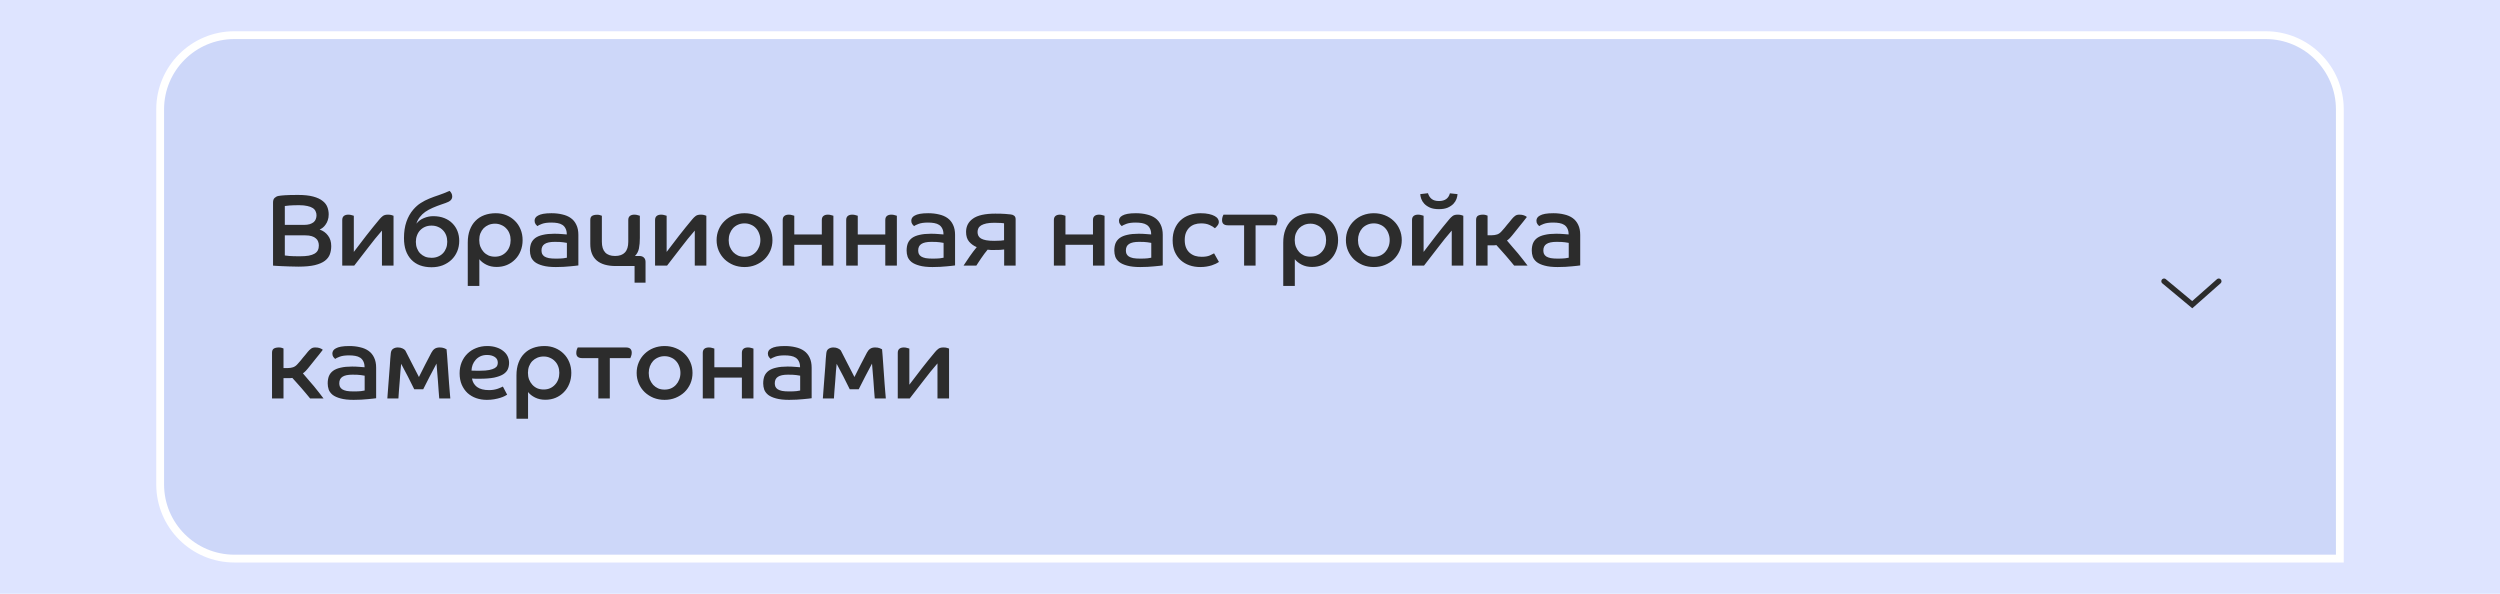 <?xml version="1.0" encoding="UTF-8"?> <svg xmlns="http://www.w3.org/2000/svg" width="320" height="76" viewBox="0 0 320 76" fill="none"> <rect width="320" height="1163" transform="translate(0 -294)" fill="#DEE4FF"></rect> <path d="M290 4.5C295.247 4.5 299.5 8.753 299.5 14L299.5 71.5L30 71.5C24.753 71.5 20.5 67.247 20.5 62L20.5 14C20.5 8.753 24.753 4.5 30 4.5L290 4.5Z" fill="#CDD7F9" stroke="white"></path> <path d="M284 36L280.606 39L277 36" stroke="#2C2C2C" stroke-width="0.7" stroke-linecap="round"></path> <path d="M34.949 25.927C34.949 25.65 35.018 25.45 35.157 25.329C35.296 25.199 35.456 25.117 35.638 25.082C35.811 25.047 36.089 25.017 36.47 24.991C36.86 24.965 37.419 24.952 38.147 24.952C38.936 24.952 39.586 25.021 40.097 25.16C40.608 25.299 41.007 25.485 41.293 25.719C41.588 25.944 41.791 26.209 41.904 26.512C42.017 26.807 42.073 27.119 42.073 27.448C42.073 27.725 42.034 27.972 41.956 28.189C41.887 28.397 41.796 28.579 41.683 28.735C41.579 28.891 41.458 29.025 41.319 29.138C41.18 29.242 41.046 29.324 40.916 29.385C41.358 29.532 41.713 29.788 41.982 30.152C42.259 30.507 42.398 30.958 42.398 31.504C42.398 31.868 42.342 32.21 42.229 32.531C42.116 32.852 41.904 33.133 41.592 33.376C41.289 33.61 40.86 33.796 40.305 33.935C39.759 34.065 39.053 34.13 38.186 34.13C37.77 34.13 37.376 34.121 37.003 34.104C36.63 34.095 36.301 34.082 36.015 34.065C35.729 34.056 35.491 34.043 35.3 34.026C35.118 34.009 35.001 34 34.949 34V25.927ZM38.875 28.787C39.178 28.787 39.434 28.757 39.642 28.696C39.85 28.627 40.019 28.54 40.149 28.436C40.279 28.323 40.37 28.193 40.422 28.046C40.483 27.89 40.513 27.725 40.513 27.552C40.513 27.37 40.474 27.201 40.396 27.045C40.327 26.88 40.205 26.742 40.032 26.629C39.859 26.516 39.629 26.43 39.343 26.369C39.057 26.3 38.706 26.265 38.29 26.265C37.787 26.265 37.376 26.278 37.055 26.304C36.734 26.33 36.535 26.352 36.457 26.369V28.787H38.875ZM36.457 32.7C36.535 32.717 36.726 32.739 37.029 32.765C37.341 32.791 37.783 32.804 38.355 32.804C38.814 32.804 39.2 32.778 39.512 32.726C39.824 32.665 40.075 32.579 40.266 32.466C40.465 32.345 40.604 32.202 40.682 32.037C40.769 31.864 40.812 31.66 40.812 31.426C40.812 31.244 40.782 31.075 40.721 30.919C40.669 30.763 40.574 30.629 40.435 30.516C40.305 30.395 40.127 30.299 39.902 30.23C39.685 30.161 39.412 30.126 39.083 30.126H36.457V32.7ZM43.807 34V28.163C43.807 27.929 43.877 27.756 44.015 27.643C44.154 27.53 44.345 27.474 44.587 27.474C44.743 27.474 44.886 27.496 45.016 27.539C45.155 27.574 45.246 27.6 45.289 27.617V32.245C45.809 31.56 46.342 30.863 46.888 30.152C47.443 29.441 48.011 28.739 48.591 28.046C48.713 27.899 48.847 27.769 48.994 27.656C49.15 27.535 49.367 27.474 49.644 27.474C49.835 27.474 49.987 27.491 50.099 27.526C50.221 27.561 50.312 27.591 50.372 27.617V34H48.89V29.515C48.292 30.2 47.699 30.932 47.109 31.712C46.529 32.483 45.939 33.246 45.341 34H43.807ZM53.295 28.631C53.547 28.31 53.867 28.072 54.258 27.916C54.648 27.751 55.042 27.669 55.441 27.669C55.978 27.669 56.455 27.751 56.87 27.916C57.286 28.081 57.633 28.306 57.91 28.592C58.197 28.878 58.413 29.212 58.56 29.593C58.708 29.974 58.782 30.386 58.782 30.828C58.782 31.313 58.695 31.764 58.522 32.18C58.348 32.596 58.101 32.956 57.781 33.259C57.468 33.554 57.096 33.788 56.663 33.961C56.229 34.126 55.752 34.208 55.233 34.208C54.687 34.208 54.193 34.126 53.751 33.961C53.317 33.796 52.949 33.554 52.645 33.233C52.342 32.912 52.108 32.522 51.944 32.063C51.788 31.604 51.709 31.075 51.709 30.477C51.709 29.68 51.813 28.982 52.022 28.384C52.23 27.786 52.52 27.27 52.892 26.837C53.205 26.473 53.529 26.187 53.867 25.979C54.206 25.762 54.565 25.576 54.947 25.42C55.328 25.264 55.731 25.117 56.156 24.978C56.589 24.831 57.053 24.649 57.547 24.432C57.633 24.51 57.711 24.61 57.781 24.731C57.85 24.852 57.885 24.991 57.885 25.147C57.885 25.346 57.811 25.515 57.663 25.654C57.516 25.784 57.3 25.897 57.014 25.992L56.559 26.148C56.125 26.295 55.731 26.447 55.376 26.603C55.02 26.759 54.704 26.932 54.426 27.123C54.158 27.314 53.928 27.535 53.737 27.786C53.547 28.029 53.4 28.31 53.295 28.631ZM53.23 30.958C53.23 31.253 53.278 31.526 53.373 31.777C53.469 32.028 53.603 32.245 53.776 32.427C53.959 32.609 54.171 32.752 54.413 32.856C54.656 32.951 54.929 32.999 55.233 32.999C55.544 32.999 55.822 32.947 56.065 32.843C56.316 32.739 56.528 32.596 56.702 32.414C56.875 32.232 57.009 32.015 57.105 31.764C57.2 31.513 57.248 31.24 57.248 30.945C57.248 30.642 57.2 30.364 57.105 30.113C57.009 29.862 56.87 29.645 56.688 29.463C56.515 29.281 56.303 29.138 56.051 29.034C55.809 28.93 55.536 28.878 55.233 28.878C54.929 28.878 54.656 28.93 54.413 29.034C54.171 29.138 53.959 29.285 53.776 29.476C53.603 29.658 53.469 29.879 53.373 30.139C53.278 30.39 53.23 30.663 53.23 30.958ZM59.874 31.036C59.874 30.429 59.961 29.896 60.134 29.437C60.308 28.969 60.55 28.579 60.862 28.267C61.174 27.946 61.551 27.704 61.993 27.539C62.435 27.374 62.925 27.292 63.462 27.292C63.956 27.292 64.411 27.379 64.827 27.552C65.243 27.725 65.603 27.964 65.906 28.267C66.218 28.57 66.461 28.934 66.634 29.359C66.808 29.784 66.894 30.243 66.894 30.737C66.894 31.24 66.808 31.703 66.634 32.128C66.47 32.544 66.236 32.904 65.932 33.207C65.638 33.51 65.287 33.749 64.879 33.922C64.481 34.087 64.043 34.169 63.566 34.169C63.072 34.169 62.635 34.074 62.253 33.883C61.872 33.692 61.573 33.458 61.356 33.181V36.6H59.874V31.036ZM63.358 32.856C63.653 32.856 63.922 32.804 64.164 32.7C64.416 32.587 64.628 32.436 64.801 32.245C64.983 32.054 65.122 31.829 65.217 31.569C65.313 31.309 65.36 31.027 65.36 30.724C65.36 30.429 65.313 30.156 65.217 29.905C65.122 29.645 64.983 29.424 64.801 29.242C64.628 29.051 64.416 28.904 64.164 28.8C63.922 28.687 63.653 28.631 63.358 28.631C63.064 28.631 62.791 28.683 62.539 28.787C62.297 28.891 62.084 29.034 61.902 29.216C61.729 29.398 61.59 29.619 61.486 29.879C61.391 30.13 61.343 30.412 61.343 30.724C61.343 31.027 61.391 31.309 61.486 31.569C61.59 31.829 61.729 32.054 61.902 32.245C62.076 32.436 62.284 32.587 62.526 32.7C62.778 32.804 63.055 32.856 63.358 32.856ZM74.031 33.974C73.945 33.991 73.806 34.009 73.615 34.026C73.433 34.052 73.217 34.074 72.965 34.091C72.714 34.117 72.432 34.139 72.12 34.156C71.808 34.173 71.483 34.182 71.145 34.182C70.469 34.182 69.915 34.121 69.481 34C69.057 33.887 68.719 33.736 68.467 33.545C68.225 33.346 68.056 33.12 67.96 32.869C67.874 32.609 67.83 32.345 67.83 32.076C67.83 31.721 67.882 31.409 67.986 31.14C68.099 30.871 68.277 30.646 68.519 30.464C68.771 30.282 69.096 30.148 69.494 30.061C69.893 29.966 70.378 29.918 70.95 29.918C71.28 29.918 71.592 29.931 71.886 29.957C72.181 29.974 72.402 29.992 72.549 30.009C72.549 29.706 72.497 29.454 72.393 29.255C72.298 29.056 72.164 28.9 71.99 28.787C71.817 28.674 71.609 28.596 71.366 28.553C71.124 28.51 70.855 28.488 70.56 28.488C70.066 28.488 69.668 28.544 69.364 28.657C69.07 28.77 68.875 28.865 68.779 28.943C68.727 28.9 68.654 28.817 68.558 28.696C68.472 28.575 68.428 28.427 68.428 28.254C68.428 28.133 68.459 28.016 68.519 27.903C68.589 27.782 68.706 27.678 68.87 27.591C69.035 27.496 69.256 27.422 69.533 27.37C69.811 27.318 70.162 27.292 70.586 27.292C71.098 27.292 71.561 27.344 71.977 27.448C72.402 27.543 72.766 27.699 73.069 27.916C73.373 28.133 73.607 28.419 73.771 28.774C73.945 29.129 74.031 29.558 74.031 30.061V33.974ZM72.562 31.088C72.476 31.071 72.311 31.045 72.068 31.01C71.834 30.975 71.479 30.958 71.002 30.958C70.413 30.958 69.984 31.049 69.715 31.231C69.447 31.404 69.312 31.682 69.312 32.063C69.312 32.219 69.338 32.362 69.39 32.492C69.451 32.622 69.551 32.735 69.689 32.83C69.828 32.917 70.014 32.986 70.248 33.038C70.491 33.081 70.79 33.103 71.145 33.103C71.544 33.103 71.86 33.09 72.094 33.064C72.328 33.029 72.484 33.003 72.562 32.986V31.088ZM78.833 34.052C77.749 34.052 76.93 33.814 76.376 33.337C75.83 32.86 75.557 32.163 75.557 31.244V28.163C75.557 27.903 75.635 27.725 75.791 27.63C75.947 27.535 76.168 27.487 76.454 27.487C76.584 27.487 76.701 27.504 76.805 27.539C76.917 27.574 76.995 27.6 77.039 27.617V30.945C77.039 32.158 77.602 32.765 78.729 32.765C79.855 32.765 80.419 32.158 80.419 30.945V28.163C80.419 27.929 80.488 27.756 80.627 27.643C80.765 27.53 80.956 27.474 81.199 27.474C81.355 27.474 81.498 27.496 81.628 27.539C81.766 27.574 81.857 27.6 81.901 27.617V30.477C81.901 30.971 81.862 31.413 81.784 31.803C81.706 32.184 81.537 32.505 81.277 32.765H81.836C82.087 32.765 82.282 32.834 82.421 32.973C82.559 33.103 82.629 33.289 82.629 33.532V36.184H81.225V34.052H78.833ZM83.848 34V28.163C83.848 27.929 83.918 27.756 84.056 27.643C84.195 27.53 84.386 27.474 84.628 27.474C84.784 27.474 84.927 27.496 85.057 27.539C85.196 27.574 85.287 27.6 85.33 27.617V32.245C85.85 31.56 86.383 30.863 86.929 30.152C87.484 29.441 88.052 28.739 88.632 28.046C88.754 27.899 88.888 27.769 89.035 27.656C89.191 27.535 89.408 27.474 89.685 27.474C89.876 27.474 90.028 27.491 90.14 27.526C90.262 27.561 90.353 27.591 90.413 27.617V34H88.931V29.515C88.333 30.2 87.74 30.932 87.15 31.712C86.57 32.483 85.98 33.246 85.382 34H83.848ZM95.299 27.292C95.802 27.292 96.27 27.379 96.704 27.552C97.145 27.725 97.527 27.968 97.847 28.28C98.168 28.583 98.419 28.947 98.602 29.372C98.784 29.788 98.874 30.243 98.874 30.737C98.874 31.222 98.784 31.677 98.602 32.102C98.419 32.518 98.168 32.882 97.847 33.194C97.527 33.497 97.145 33.74 96.704 33.922C96.27 34.095 95.802 34.182 95.299 34.182C94.797 34.182 94.325 34.095 93.882 33.922C93.449 33.74 93.072 33.497 92.751 33.194C92.431 32.882 92.18 32.518 91.998 32.102C91.816 31.677 91.725 31.222 91.725 30.737C91.725 30.243 91.816 29.788 91.998 29.372C92.18 28.947 92.431 28.583 92.751 28.28C93.072 27.968 93.449 27.725 93.882 27.552C94.325 27.379 94.797 27.292 95.299 27.292ZM95.299 32.869C95.594 32.869 95.867 32.817 96.118 32.713C96.37 32.6 96.582 32.449 96.755 32.258C96.938 32.059 97.076 31.833 97.171 31.582C97.275 31.322 97.328 31.04 97.328 30.737C97.328 30.434 97.275 30.152 97.171 29.892C97.076 29.623 96.938 29.394 96.755 29.203C96.582 29.012 96.37 28.865 96.118 28.761C95.867 28.648 95.594 28.592 95.299 28.592C94.996 28.592 94.719 28.648 94.468 28.761C94.225 28.865 94.013 29.012 93.831 29.203C93.657 29.394 93.519 29.623 93.415 29.892C93.319 30.152 93.272 30.434 93.272 30.737C93.272 31.04 93.319 31.322 93.415 31.582C93.519 31.833 93.657 32.059 93.831 32.258C94.013 32.449 94.225 32.6 94.468 32.713C94.719 32.817 94.996 32.869 95.299 32.869ZM100.187 28.163C100.187 27.929 100.256 27.756 100.395 27.643C100.534 27.53 100.724 27.474 100.967 27.474C101.123 27.474 101.266 27.496 101.396 27.539C101.535 27.574 101.626 27.6 101.669 27.617V30.009H105.192V28.163C105.192 27.929 105.261 27.756 105.4 27.643C105.539 27.53 105.729 27.474 105.972 27.474C106.128 27.474 106.271 27.496 106.401 27.539C106.54 27.574 106.631 27.6 106.674 27.617V34H105.192V31.335H101.669V34H100.187V28.163ZM108.312 28.163C108.312 27.929 108.381 27.756 108.52 27.643C108.659 27.53 108.849 27.474 109.092 27.474C109.248 27.474 109.391 27.496 109.521 27.539C109.66 27.574 109.751 27.6 109.794 27.617V30.009H113.317V28.163C113.317 27.929 113.386 27.756 113.525 27.643C113.664 27.53 113.854 27.474 114.097 27.474C114.253 27.474 114.396 27.496 114.526 27.539C114.665 27.574 114.756 27.6 114.799 27.617V34H113.317V31.335H109.794V34H108.312V28.163ZM122.248 33.974C122.161 33.991 122.023 34.009 121.832 34.026C121.65 34.052 121.433 34.074 121.182 34.091C120.931 34.117 120.649 34.139 120.337 34.156C120.025 34.173 119.7 34.182 119.362 34.182C118.686 34.182 118.131 34.121 117.698 34C117.273 33.887 116.935 33.736 116.684 33.545C116.441 33.346 116.272 33.12 116.177 32.869C116.09 32.609 116.047 32.345 116.047 32.076C116.047 31.721 116.099 31.409 116.203 31.14C116.316 30.871 116.493 30.646 116.736 30.464C116.987 30.282 117.312 30.148 117.711 30.061C118.11 29.966 118.595 29.918 119.167 29.918C119.496 29.918 119.808 29.931 120.103 29.957C120.398 29.974 120.619 29.992 120.766 30.009C120.766 29.706 120.714 29.454 120.61 29.255C120.515 29.056 120.38 28.9 120.207 28.787C120.034 28.674 119.826 28.596 119.583 28.553C119.34 28.51 119.072 28.488 118.777 28.488C118.283 28.488 117.884 28.544 117.581 28.657C117.286 28.77 117.091 28.865 116.996 28.943C116.944 28.9 116.87 28.817 116.775 28.696C116.688 28.575 116.645 28.427 116.645 28.254C116.645 28.133 116.675 28.016 116.736 27.903C116.805 27.782 116.922 27.678 117.087 27.591C117.252 27.496 117.473 27.422 117.75 27.37C118.027 27.318 118.378 27.292 118.803 27.292C119.314 27.292 119.778 27.344 120.194 27.448C120.619 27.543 120.983 27.699 121.286 27.916C121.589 28.133 121.823 28.419 121.988 28.774C122.161 29.129 122.248 29.558 122.248 30.061V33.974ZM120.779 31.088C120.692 31.071 120.528 31.045 120.285 31.01C120.051 30.975 119.696 30.958 119.219 30.958C118.63 30.958 118.201 31.049 117.932 31.231C117.663 31.404 117.529 31.682 117.529 32.063C117.529 32.219 117.555 32.362 117.607 32.492C117.668 32.622 117.767 32.735 117.906 32.83C118.045 32.917 118.231 32.986 118.465 33.038C118.708 33.081 119.007 33.103 119.362 33.103C119.761 33.103 120.077 33.09 120.311 33.064C120.545 33.029 120.701 33.003 120.779 32.986V31.088ZM127.258 31.998C127.128 31.998 126.989 31.998 126.842 31.998C126.703 31.989 126.56 31.976 126.413 31.959C126.291 32.106 126.157 32.275 126.01 32.466C125.871 32.657 125.732 32.852 125.594 33.051C125.464 33.242 125.342 33.424 125.23 33.597C125.117 33.762 125.03 33.896 124.97 34H123.332C123.574 33.627 123.839 33.233 124.125 32.817C124.419 32.392 124.718 31.998 125.022 31.634C124.632 31.469 124.307 31.235 124.047 30.932C123.787 30.629 123.657 30.213 123.657 29.684C123.657 28.965 123.951 28.397 124.541 27.981C125.139 27.556 126.092 27.344 127.401 27.344C127.921 27.344 128.35 27.357 128.688 27.383C129.026 27.409 129.255 27.431 129.377 27.448C129.559 27.465 129.706 27.522 129.819 27.617C129.94 27.712 130.001 27.86 130.001 28.059V34H128.532V31.933C128.436 31.95 128.263 31.968 128.012 31.985C127.76 31.994 127.509 31.998 127.258 31.998ZM125.126 29.697C125.126 29.87 125.16 30.031 125.23 30.178C125.299 30.317 125.412 30.434 125.568 30.529C125.732 30.624 125.949 30.698 126.218 30.75C126.495 30.802 126.842 30.828 127.258 30.828C127.622 30.828 127.899 30.819 128.09 30.802C128.28 30.785 128.423 30.767 128.519 30.75V28.579C128.475 28.57 128.345 28.557 128.129 28.54C127.912 28.523 127.63 28.514 127.284 28.514C126.868 28.514 126.521 28.544 126.244 28.605C125.975 28.666 125.754 28.748 125.581 28.852C125.416 28.956 125.299 29.082 125.23 29.229C125.16 29.368 125.126 29.524 125.126 29.697ZM134.896 28.163C134.896 27.929 134.965 27.756 135.104 27.643C135.243 27.53 135.433 27.474 135.676 27.474C135.832 27.474 135.975 27.496 136.105 27.539C136.244 27.574 136.335 27.6 136.378 27.617V30.009H139.901V28.163C139.901 27.929 139.97 27.756 140.109 27.643C140.248 27.53 140.438 27.474 140.681 27.474C140.837 27.474 140.98 27.496 141.11 27.539C141.249 27.574 141.34 27.6 141.383 27.617V34H139.901V31.335H136.378V34H134.896V28.163ZM148.832 33.974C148.745 33.991 148.607 34.009 148.416 34.026C148.234 34.052 148.017 34.074 147.766 34.091C147.515 34.117 147.233 34.139 146.921 34.156C146.609 34.173 146.284 34.182 145.946 34.182C145.27 34.182 144.715 34.121 144.282 34C143.857 33.887 143.519 33.736 143.268 33.545C143.025 33.346 142.856 33.12 142.761 32.869C142.674 32.609 142.631 32.345 142.631 32.076C142.631 31.721 142.683 31.409 142.787 31.14C142.9 30.871 143.077 30.646 143.32 30.464C143.571 30.282 143.896 30.148 144.295 30.061C144.694 29.966 145.179 29.918 145.751 29.918C146.08 29.918 146.392 29.931 146.687 29.957C146.982 29.974 147.203 29.992 147.35 30.009C147.35 29.706 147.298 29.454 147.194 29.255C147.099 29.056 146.964 28.9 146.791 28.787C146.618 28.674 146.41 28.596 146.167 28.553C145.924 28.51 145.656 28.488 145.361 28.488C144.867 28.488 144.468 28.544 144.165 28.657C143.87 28.77 143.675 28.865 143.58 28.943C143.528 28.9 143.454 28.817 143.359 28.696C143.272 28.575 143.229 28.427 143.229 28.254C143.229 28.133 143.259 28.016 143.32 27.903C143.389 27.782 143.506 27.678 143.671 27.591C143.836 27.496 144.057 27.422 144.334 27.37C144.611 27.318 144.962 27.292 145.387 27.292C145.898 27.292 146.362 27.344 146.778 27.448C147.203 27.543 147.567 27.699 147.87 27.916C148.173 28.133 148.407 28.419 148.572 28.774C148.745 29.129 148.832 29.558 148.832 30.061V33.974ZM147.363 31.088C147.276 31.071 147.112 31.045 146.869 31.01C146.635 30.975 146.28 30.958 145.803 30.958C145.214 30.958 144.785 31.049 144.516 31.231C144.247 31.404 144.113 31.682 144.113 32.063C144.113 32.219 144.139 32.362 144.191 32.492C144.252 32.622 144.351 32.735 144.49 32.83C144.629 32.917 144.815 32.986 145.049 33.038C145.292 33.081 145.591 33.103 145.946 33.103C146.345 33.103 146.661 33.09 146.895 33.064C147.129 33.029 147.285 33.003 147.363 32.986V31.088ZM156.026 33.532C155.922 33.601 155.792 33.675 155.636 33.753C155.488 33.822 155.315 33.892 155.116 33.961C154.925 34.022 154.704 34.074 154.453 34.117C154.21 34.16 153.933 34.182 153.621 34.182C153.135 34.182 152.68 34.108 152.256 33.961C151.831 33.814 151.458 33.597 151.138 33.311C150.817 33.016 150.561 32.657 150.371 32.232C150.189 31.807 150.098 31.318 150.098 30.763C150.098 30.208 150.189 29.714 150.371 29.281C150.553 28.848 150.804 28.484 151.125 28.189C151.445 27.894 151.822 27.673 152.256 27.526C152.698 27.37 153.17 27.292 153.673 27.292C154.097 27.292 154.457 27.327 154.752 27.396C155.055 27.465 155.298 27.552 155.48 27.656C155.67 27.76 155.805 27.877 155.883 28.007C155.969 28.137 156.013 28.267 156.013 28.397C156.013 28.57 155.952 28.731 155.831 28.878C155.718 29.025 155.61 29.138 155.506 29.216C155.35 29.069 155.124 28.93 154.83 28.8C154.535 28.661 154.171 28.592 153.738 28.592C153.443 28.592 153.166 28.635 152.906 28.722C152.654 28.809 152.433 28.943 152.243 29.125C152.061 29.298 151.913 29.519 151.801 29.788C151.697 30.048 151.645 30.36 151.645 30.724C151.645 31.105 151.701 31.43 151.814 31.699C151.926 31.968 152.082 32.189 152.282 32.362C152.481 32.535 152.711 32.665 152.971 32.752C153.231 32.83 153.512 32.869 153.816 32.869C154.249 32.869 154.596 32.813 154.856 32.7C155.124 32.579 155.306 32.488 155.402 32.427L156.026 33.532ZM156.424 28.189C156.424 28.033 156.446 27.886 156.489 27.747C156.541 27.608 156.58 27.517 156.606 27.474H162.781C163.275 27.474 163.522 27.699 163.522 28.15C163.522 28.297 163.496 28.44 163.444 28.579C163.401 28.709 163.366 28.796 163.34 28.839H160.714V34H159.245V28.839H157.178C156.675 28.839 156.424 28.622 156.424 28.189ZM164.255 31.036C164.255 30.429 164.342 29.896 164.515 29.437C164.689 28.969 164.931 28.579 165.243 28.267C165.555 27.946 165.932 27.704 166.374 27.539C166.816 27.374 167.306 27.292 167.843 27.292C168.337 27.292 168.792 27.379 169.208 27.552C169.624 27.725 169.984 27.964 170.287 28.267C170.599 28.57 170.842 28.934 171.015 29.359C171.189 29.784 171.275 30.243 171.275 30.737C171.275 31.24 171.189 31.703 171.015 32.128C170.851 32.544 170.617 32.904 170.313 33.207C170.019 33.51 169.668 33.749 169.26 33.922C168.862 34.087 168.424 34.169 167.947 34.169C167.453 34.169 167.016 34.074 166.634 33.883C166.253 33.692 165.954 33.458 165.737 33.181V36.6H164.255V31.036ZM167.739 32.856C168.034 32.856 168.303 32.804 168.545 32.7C168.797 32.587 169.009 32.436 169.182 32.245C169.364 32.054 169.503 31.829 169.598 31.569C169.694 31.309 169.741 31.027 169.741 30.724C169.741 30.429 169.694 30.156 169.598 29.905C169.503 29.645 169.364 29.424 169.182 29.242C169.009 29.051 168.797 28.904 168.545 28.8C168.303 28.687 168.034 28.631 167.739 28.631C167.445 28.631 167.172 28.683 166.92 28.787C166.678 28.891 166.465 29.034 166.283 29.216C166.11 29.398 165.971 29.619 165.867 29.879C165.772 30.13 165.724 30.412 165.724 30.724C165.724 31.027 165.772 31.309 165.867 31.569C165.971 31.829 166.11 32.054 166.283 32.245C166.457 32.436 166.665 32.587 166.907 32.7C167.159 32.804 167.436 32.856 167.739 32.856ZM175.851 27.292C176.354 27.292 176.822 27.379 177.255 27.552C177.697 27.725 178.079 27.968 178.399 28.28C178.72 28.583 178.971 28.947 179.153 29.372C179.335 29.788 179.426 30.243 179.426 30.737C179.426 31.222 179.335 31.677 179.153 32.102C178.971 32.518 178.72 32.882 178.399 33.194C178.079 33.497 177.697 33.74 177.255 33.922C176.822 34.095 176.354 34.182 175.851 34.182C175.349 34.182 174.876 34.095 174.434 33.922C174.001 33.74 173.624 33.497 173.303 33.194C172.983 32.882 172.731 32.518 172.549 32.102C172.367 31.677 172.276 31.222 172.276 30.737C172.276 30.243 172.367 29.788 172.549 29.372C172.731 28.947 172.983 28.583 173.303 28.28C173.624 27.968 174.001 27.725 174.434 27.552C174.876 27.379 175.349 27.292 175.851 27.292ZM175.851 32.869C176.146 32.869 176.419 32.817 176.67 32.713C176.922 32.6 177.134 32.449 177.307 32.258C177.489 32.059 177.628 31.833 177.723 31.582C177.827 31.322 177.879 31.04 177.879 30.737C177.879 30.434 177.827 30.152 177.723 29.892C177.628 29.623 177.489 29.394 177.307 29.203C177.134 29.012 176.922 28.865 176.67 28.761C176.419 28.648 176.146 28.592 175.851 28.592C175.548 28.592 175.271 28.648 175.019 28.761C174.777 28.865 174.564 29.012 174.382 29.203C174.209 29.394 174.07 29.623 173.966 29.892C173.871 30.152 173.823 30.434 173.823 30.737C173.823 31.04 173.871 31.322 173.966 31.582C174.07 31.833 174.209 32.059 174.382 32.258C174.564 32.449 174.777 32.6 175.019 32.713C175.271 32.817 175.548 32.869 175.851 32.869ZM180.739 34V28.163C180.739 27.929 180.808 27.756 180.947 27.643C181.086 27.53 181.276 27.474 181.519 27.474C181.675 27.474 181.818 27.496 181.948 27.539C182.087 27.574 182.178 27.6 182.221 27.617V32.245C182.741 31.56 183.274 30.863 183.82 30.152C184.375 29.441 184.942 28.739 185.523 28.046C185.644 27.899 185.779 27.769 185.926 27.656C186.082 27.535 186.299 27.474 186.576 27.474C186.767 27.474 186.918 27.491 187.031 27.526C187.152 27.561 187.243 27.591 187.304 27.617V34H185.822V29.515C185.224 30.2 184.63 30.932 184.041 31.712C183.46 32.483 182.871 33.246 182.273 34H180.739ZM184.184 25.732C184.947 25.732 185.415 25.403 185.588 24.744L186.563 24.848C186.554 25.03 186.511 25.234 186.433 25.459C186.355 25.676 186.225 25.884 186.043 26.083C185.861 26.274 185.618 26.438 185.315 26.577C185.012 26.707 184.635 26.772 184.184 26.772C183.725 26.772 183.343 26.707 183.04 26.577C182.737 26.438 182.494 26.274 182.312 26.083C182.13 25.884 182 25.676 181.922 25.459C181.844 25.234 181.801 25.03 181.792 24.848L182.78 24.731C182.875 25.052 183.036 25.299 183.261 25.472C183.486 25.645 183.794 25.732 184.184 25.732ZM190.409 31.4V34H188.94V28.15C188.94 27.89 189.018 27.712 189.174 27.617C189.33 27.522 189.551 27.474 189.837 27.474C189.967 27.474 190.084 27.491 190.188 27.526C190.301 27.561 190.374 27.587 190.409 27.604V30.113H190.929C191.189 30.113 191.423 30.078 191.631 30.009C191.839 29.94 192.03 29.805 192.203 29.606C192.35 29.441 192.48 29.294 192.593 29.164C192.706 29.025 192.81 28.895 192.905 28.774C193.009 28.653 193.109 28.536 193.204 28.423C193.299 28.302 193.408 28.167 193.529 28.02C193.65 27.873 193.78 27.747 193.919 27.643C194.058 27.53 194.24 27.474 194.465 27.474C194.716 27.474 194.916 27.504 195.063 27.565C195.21 27.617 195.336 27.686 195.44 27.773C195.284 27.981 195.132 28.176 194.985 28.358C194.846 28.54 194.699 28.722 194.543 28.904C194.396 29.086 194.24 29.281 194.075 29.489C193.919 29.688 193.741 29.909 193.542 30.152C193.464 30.247 193.373 30.351 193.269 30.464C193.165 30.577 193.039 30.685 192.892 30.789C193.1 31.032 193.325 31.296 193.568 31.582C193.811 31.859 194.053 32.141 194.296 32.427C194.539 32.713 194.764 32.995 194.972 33.272C195.189 33.541 195.375 33.783 195.531 34H193.815C193.676 33.818 193.512 33.619 193.321 33.402C193.139 33.177 192.944 32.947 192.736 32.713C192.537 32.479 192.333 32.249 192.125 32.024C191.917 31.79 191.722 31.573 191.54 31.374C191.453 31.383 191.362 31.391 191.267 31.4C191.172 31.4 191.076 31.4 190.981 31.4H190.409ZM202.267 33.974C202.18 33.991 202.041 34.009 201.851 34.026C201.669 34.052 201.452 34.074 201.201 34.091C200.949 34.117 200.668 34.139 200.356 34.156C200.044 34.173 199.719 34.182 199.381 34.182C198.705 34.182 198.15 34.121 197.717 34C197.292 33.887 196.954 33.736 196.703 33.545C196.46 33.346 196.291 33.12 196.196 32.869C196.109 32.609 196.066 32.345 196.066 32.076C196.066 31.721 196.118 31.409 196.222 31.14C196.334 30.871 196.512 30.646 196.755 30.464C197.006 30.282 197.331 30.148 197.73 30.061C198.128 29.966 198.614 29.918 199.186 29.918C199.515 29.918 199.827 29.931 200.122 29.957C200.416 29.974 200.637 29.992 200.785 30.009C200.785 29.706 200.733 29.454 200.629 29.255C200.533 29.056 200.399 28.9 200.226 28.787C200.052 28.674 199.844 28.596 199.602 28.553C199.359 28.51 199.09 28.488 198.796 28.488C198.302 28.488 197.903 28.544 197.6 28.657C197.305 28.77 197.11 28.865 197.015 28.943C196.963 28.9 196.889 28.817 196.794 28.696C196.707 28.575 196.664 28.427 196.664 28.254C196.664 28.133 196.694 28.016 196.755 27.903C196.824 27.782 196.941 27.678 197.106 27.591C197.27 27.496 197.491 27.422 197.769 27.37C198.046 27.318 198.397 27.292 198.822 27.292C199.333 27.292 199.797 27.344 200.213 27.448C200.637 27.543 201.001 27.699 201.305 27.916C201.608 28.133 201.842 28.419 202.007 28.774C202.18 29.129 202.267 29.558 202.267 30.061V33.974ZM200.798 31.088C200.711 31.071 200.546 31.045 200.304 31.01C200.07 30.975 199.714 30.958 199.238 30.958C198.648 30.958 198.219 31.049 197.951 31.231C197.682 31.404 197.548 31.682 197.548 32.063C197.548 32.219 197.574 32.362 197.626 32.492C197.686 32.622 197.786 32.735 197.925 32.83C198.063 32.917 198.25 32.986 198.484 33.038C198.726 33.081 199.025 33.103 199.381 33.103C199.779 33.103 200.096 33.09 200.33 33.064C200.564 33.029 200.72 33.003 200.798 32.986V31.088ZM36.288 48.4V51H34.819V45.15C34.819 44.89 34.897 44.712 35.053 44.617C35.209 44.522 35.43 44.474 35.716 44.474C35.846 44.474 35.963 44.491 36.067 44.526C36.18 44.561 36.253 44.587 36.288 44.604V47.113H36.808C37.068 47.113 37.302 47.078 37.51 47.009C37.718 46.94 37.909 46.805 38.082 46.606C38.229 46.441 38.359 46.294 38.472 46.164C38.585 46.025 38.689 45.895 38.784 45.774C38.888 45.653 38.988 45.536 39.083 45.423C39.178 45.302 39.287 45.167 39.408 45.02C39.529 44.873 39.659 44.747 39.798 44.643C39.937 44.53 40.119 44.474 40.344 44.474C40.595 44.474 40.795 44.504 40.942 44.565C41.089 44.617 41.215 44.686 41.319 44.773C41.163 44.981 41.011 45.176 40.864 45.358C40.725 45.54 40.578 45.722 40.422 45.904C40.275 46.086 40.119 46.281 39.954 46.489C39.798 46.688 39.62 46.909 39.421 47.152C39.343 47.247 39.252 47.351 39.148 47.464C39.044 47.577 38.918 47.685 38.771 47.789C38.979 48.032 39.204 48.296 39.447 48.582C39.69 48.859 39.932 49.141 40.175 49.427C40.418 49.713 40.643 49.995 40.851 50.272C41.068 50.541 41.254 50.783 41.41 51H39.694C39.555 50.818 39.391 50.619 39.2 50.402C39.018 50.177 38.823 49.947 38.615 49.713C38.416 49.479 38.212 49.249 38.004 49.024C37.796 48.79 37.601 48.573 37.419 48.374C37.332 48.383 37.241 48.391 37.146 48.4C37.051 48.4 36.955 48.4 36.86 48.4H36.288ZM48.146 50.974C48.059 50.991 47.92 51.009 47.73 51.026C47.548 51.052 47.331 51.074 47.08 51.091C46.828 51.117 46.547 51.139 46.235 51.156C45.923 51.173 45.598 51.182 45.26 51.182C44.584 51.182 44.029 51.121 43.596 51C43.171 50.887 42.833 50.736 42.582 50.545C42.339 50.346 42.17 50.12 42.075 49.869C41.988 49.609 41.945 49.345 41.945 49.076C41.945 48.721 41.997 48.409 42.101 48.14C42.213 47.871 42.391 47.646 42.634 47.464C42.885 47.282 43.21 47.148 43.609 47.061C44.007 46.966 44.493 46.918 45.065 46.918C45.394 46.918 45.706 46.931 46.001 46.957C46.295 46.974 46.516 46.992 46.664 47.009C46.664 46.706 46.612 46.454 46.508 46.255C46.412 46.056 46.278 45.9 46.105 45.787C45.931 45.674 45.723 45.596 45.481 45.553C45.238 45.51 44.969 45.488 44.675 45.488C44.181 45.488 43.782 45.544 43.479 45.657C43.184 45.77 42.989 45.865 42.894 45.943C42.842 45.9 42.768 45.817 42.673 45.696C42.586 45.575 42.543 45.427 42.543 45.254C42.543 45.133 42.573 45.016 42.634 44.903C42.703 44.782 42.82 44.678 42.985 44.591C43.149 44.496 43.37 44.422 43.648 44.37C43.925 44.318 44.276 44.292 44.701 44.292C45.212 44.292 45.676 44.344 46.092 44.448C46.516 44.543 46.88 44.699 47.184 44.916C47.487 45.133 47.721 45.419 47.886 45.774C48.059 46.129 48.146 46.558 48.146 47.061V50.974ZM46.677 48.088C46.59 48.071 46.425 48.045 46.183 48.01C45.949 47.975 45.593 47.958 45.117 47.958C44.527 47.958 44.098 48.049 43.83 48.231C43.561 48.404 43.427 48.682 43.427 49.063C43.427 49.219 43.453 49.362 43.505 49.492C43.565 49.622 43.665 49.735 43.804 49.83C43.942 49.917 44.129 49.986 44.363 50.038C44.605 50.081 44.904 50.103 45.26 50.103C45.658 50.103 45.975 50.09 46.209 50.064C46.443 50.029 46.599 50.003 46.677 49.986V48.088ZM53.623 48.257C53.9 47.711 54.169 47.178 54.429 46.658C54.689 46.138 54.953 45.631 55.222 45.137C55.335 44.92 55.473 44.756 55.638 44.643C55.803 44.53 56.015 44.474 56.275 44.474C56.5 44.474 56.691 44.504 56.847 44.565C57.003 44.626 57.107 44.673 57.159 44.708C57.176 44.881 57.198 45.133 57.224 45.462C57.25 45.783 57.276 46.147 57.302 46.554C57.337 46.961 57.367 47.39 57.393 47.841C57.428 48.283 57.458 48.712 57.484 49.128C57.519 49.535 57.549 49.908 57.575 50.246C57.601 50.575 57.623 50.827 57.64 51H56.223C56.206 50.766 56.18 50.441 56.145 50.025C56.119 49.609 56.089 49.18 56.054 48.738C56.019 48.296 55.985 47.876 55.95 47.477C55.924 47.07 55.898 46.758 55.872 46.541C55.577 47.096 55.283 47.655 54.988 48.218C54.693 48.773 54.42 49.31 54.169 49.83H53.025C52.765 49.293 52.492 48.747 52.206 48.192C51.92 47.629 51.634 47.087 51.348 46.567C51.322 46.784 51.292 47.096 51.257 47.503C51.231 47.902 51.201 48.322 51.166 48.764C51.131 49.206 51.097 49.631 51.062 50.038C51.036 50.445 51.014 50.766 50.997 51H49.58C49.589 50.827 49.606 50.588 49.632 50.285C49.658 49.973 49.684 49.631 49.71 49.258C49.736 48.877 49.766 48.482 49.801 48.075C49.836 47.659 49.866 47.269 49.892 46.905C49.918 46.532 49.94 46.199 49.957 45.904C49.983 45.601 50.005 45.371 50.022 45.215C50.048 44.946 50.148 44.756 50.321 44.643C50.494 44.53 50.694 44.474 50.919 44.474C51.153 44.474 51.348 44.513 51.504 44.591C51.669 44.66 51.794 44.751 51.881 44.864C52.176 45.436 52.462 45.995 52.739 46.541C53.016 47.087 53.311 47.659 53.623 48.257ZM64.915 50.519C64.845 50.562 64.737 50.623 64.59 50.701C64.442 50.779 64.256 50.853 64.031 50.922C63.814 50.991 63.558 51.052 63.264 51.104C62.978 51.156 62.661 51.182 62.315 51.182C61.829 51.182 61.374 51.108 60.95 50.961C60.534 50.814 60.165 50.597 59.845 50.311C59.533 50.016 59.286 49.661 59.104 49.245C58.922 48.82 58.831 48.335 58.831 47.789C58.831 47.269 58.917 46.797 59.091 46.372C59.273 45.939 59.52 45.57 59.832 45.267C60.152 44.955 60.525 44.717 60.95 44.552C61.383 44.379 61.855 44.292 62.367 44.292C62.817 44.292 63.216 44.353 63.563 44.474C63.909 44.587 64.2 44.743 64.434 44.942C64.676 45.133 64.858 45.358 64.98 45.618C65.101 45.878 65.162 46.155 65.162 46.45C65.162 46.753 65.105 47.031 64.993 47.282C64.88 47.525 64.681 47.737 64.395 47.919C64.109 48.092 63.723 48.231 63.238 48.335C62.752 48.43 62.137 48.478 61.392 48.478C61.218 48.478 61.054 48.478 60.898 48.478C60.75 48.469 60.59 48.461 60.417 48.452C60.486 48.894 60.698 49.254 61.054 49.531C61.418 49.8 61.933 49.934 62.601 49.934C62.826 49.934 63.034 49.917 63.225 49.882C63.415 49.847 63.584 49.804 63.732 49.752C63.888 49.7 64.018 49.648 64.122 49.596C64.234 49.544 64.317 49.505 64.369 49.479L64.915 50.519ZM60.352 47.438C60.551 47.447 60.742 47.451 60.924 47.451C61.106 47.451 61.288 47.451 61.47 47.451C61.946 47.451 62.332 47.421 62.627 47.36C62.921 47.299 63.151 47.221 63.316 47.126C63.48 47.031 63.589 46.922 63.641 46.801C63.693 46.68 63.719 46.554 63.719 46.424C63.719 46.095 63.584 45.848 63.316 45.683C63.056 45.518 62.731 45.436 62.341 45.436C62.02 45.436 61.738 45.492 61.496 45.605C61.253 45.718 61.049 45.869 60.885 46.06C60.72 46.242 60.59 46.454 60.495 46.697C60.408 46.94 60.36 47.187 60.352 47.438ZM66.108 48.036C66.108 47.429 66.194 46.896 66.368 46.437C66.541 45.969 66.784 45.579 67.096 45.267C67.408 44.946 67.785 44.704 68.227 44.539C68.669 44.374 69.158 44.292 69.696 44.292C70.19 44.292 70.645 44.379 71.061 44.552C71.477 44.725 71.836 44.964 72.14 45.267C72.452 45.57 72.694 45.934 72.868 46.359C73.041 46.784 73.128 47.243 73.128 47.737C73.128 48.24 73.041 48.703 72.868 49.128C72.703 49.544 72.469 49.904 72.166 50.207C71.871 50.51 71.52 50.749 71.113 50.922C70.714 51.087 70.276 51.169 69.8 51.169C69.306 51.169 68.868 51.074 68.487 50.883C68.105 50.692 67.806 50.458 67.59 50.181V53.6H66.108V48.036ZM69.592 49.856C69.886 49.856 70.155 49.804 70.398 49.7C70.649 49.587 70.861 49.436 71.035 49.245C71.217 49.054 71.355 48.829 71.451 48.569C71.546 48.309 71.594 48.027 71.594 47.724C71.594 47.429 71.546 47.156 71.451 46.905C71.355 46.645 71.217 46.424 71.035 46.242C70.861 46.051 70.649 45.904 70.398 45.8C70.155 45.687 69.886 45.631 69.592 45.631C69.297 45.631 69.024 45.683 68.773 45.787C68.53 45.891 68.318 46.034 68.136 46.216C67.962 46.398 67.824 46.619 67.72 46.879C67.624 47.13 67.577 47.412 67.577 47.724C67.577 48.027 67.624 48.309 67.72 48.569C67.824 48.829 67.962 49.054 68.136 49.245C68.309 49.436 68.517 49.587 68.76 49.7C69.011 49.804 69.288 49.856 69.592 49.856ZM73.765 45.189C73.765 45.033 73.786 44.886 73.83 44.747C73.882 44.608 73.921 44.517 73.947 44.474H80.122C80.616 44.474 80.863 44.699 80.863 45.15C80.863 45.297 80.837 45.44 80.785 45.579C80.741 45.709 80.707 45.796 80.681 45.839H78.055V51H76.586V45.839H74.519C74.016 45.839 73.765 45.622 73.765 45.189ZM85.067 44.292C85.57 44.292 86.038 44.379 86.471 44.552C86.913 44.725 87.294 44.968 87.615 45.28C87.936 45.583 88.187 45.947 88.369 46.372C88.551 46.788 88.642 47.243 88.642 47.737C88.642 48.222 88.551 48.677 88.369 49.102C88.187 49.518 87.936 49.882 87.615 50.194C87.294 50.497 86.913 50.74 86.471 50.922C86.038 51.095 85.57 51.182 85.067 51.182C84.564 51.182 84.092 51.095 83.65 50.922C83.217 50.74 82.84 50.497 82.519 50.194C82.198 49.882 81.947 49.518 81.765 49.102C81.583 48.677 81.492 48.222 81.492 47.737C81.492 47.243 81.583 46.788 81.765 46.372C81.947 45.947 82.198 45.583 82.519 45.28C82.84 44.968 83.217 44.725 83.65 44.552C84.092 44.379 84.564 44.292 85.067 44.292ZM85.067 49.869C85.362 49.869 85.635 49.817 85.886 49.713C86.137 49.6 86.35 49.449 86.523 49.258C86.705 49.059 86.844 48.833 86.939 48.582C87.043 48.322 87.095 48.04 87.095 47.737C87.095 47.434 87.043 47.152 86.939 46.892C86.844 46.623 86.705 46.394 86.523 46.203C86.35 46.012 86.137 45.865 85.886 45.761C85.635 45.648 85.362 45.592 85.067 45.592C84.764 45.592 84.486 45.648 84.235 45.761C83.992 45.865 83.78 46.012 83.598 46.203C83.425 46.394 83.286 46.623 83.182 46.892C83.087 47.152 83.039 47.434 83.039 47.737C83.039 48.04 83.087 48.322 83.182 48.582C83.286 48.833 83.425 49.059 83.598 49.258C83.78 49.449 83.992 49.6 84.235 49.713C84.486 49.817 84.764 49.869 85.067 49.869ZM89.955 45.163C89.955 44.929 90.024 44.756 90.163 44.643C90.301 44.53 90.492 44.474 90.735 44.474C90.891 44.474 91.034 44.496 91.164 44.539C91.302 44.574 91.393 44.6 91.437 44.617V47.009H94.96V45.163C94.96 44.929 95.029 44.756 95.168 44.643C95.306 44.53 95.497 44.474 95.74 44.474C95.896 44.474 96.039 44.496 96.169 44.539C96.307 44.574 96.398 44.6 96.442 44.617V51H94.96V48.335H91.437V51H89.955V45.163ZM103.891 50.974C103.804 50.991 103.665 51.009 103.475 51.026C103.293 51.052 103.076 51.074 102.825 51.091C102.573 51.117 102.292 51.139 101.98 51.156C101.668 51.173 101.343 51.182 101.005 51.182C100.329 51.182 99.774 51.121 99.341 51C98.916 50.887 98.578 50.736 98.327 50.545C98.084 50.346 97.915 50.12 97.82 49.869C97.733 49.609 97.69 49.345 97.69 49.076C97.69 48.721 97.742 48.409 97.846 48.14C97.958 47.871 98.136 47.646 98.379 47.464C98.63 47.282 98.955 47.148 99.354 47.061C99.752 46.966 100.238 46.918 100.81 46.918C101.139 46.918 101.451 46.931 101.746 46.957C102.04 46.974 102.261 46.992 102.409 47.009C102.409 46.706 102.357 46.454 102.253 46.255C102.157 46.056 102.023 45.9 101.85 45.787C101.676 45.674 101.468 45.596 101.226 45.553C100.983 45.51 100.714 45.488 100.42 45.488C99.926 45.488 99.527 45.544 99.224 45.657C98.929 45.77 98.734 45.865 98.639 45.943C98.587 45.9 98.513 45.817 98.418 45.696C98.331 45.575 98.288 45.427 98.288 45.254C98.288 45.133 98.318 45.016 98.379 44.903C98.448 44.782 98.565 44.678 98.73 44.591C98.894 44.496 99.115 44.422 99.393 44.37C99.67 44.318 100.021 44.292 100.446 44.292C100.957 44.292 101.421 44.344 101.837 44.448C102.261 44.543 102.625 44.699 102.929 44.916C103.232 45.133 103.466 45.419 103.631 45.774C103.804 46.129 103.891 46.558 103.891 47.061V50.974ZM102.422 48.088C102.335 48.071 102.17 48.045 101.928 48.01C101.694 47.975 101.338 47.958 100.862 47.958C100.272 47.958 99.843 48.049 99.575 48.231C99.306 48.404 99.172 48.682 99.172 49.063C99.172 49.219 99.198 49.362 99.25 49.492C99.31 49.622 99.41 49.735 99.549 49.83C99.687 49.917 99.874 49.986 100.108 50.038C100.35 50.081 100.649 50.103 101.005 50.103C101.403 50.103 101.72 50.09 101.954 50.064C102.188 50.029 102.344 50.003 102.422 49.986V48.088ZM109.368 48.257C109.645 47.711 109.914 47.178 110.174 46.658C110.434 46.138 110.698 45.631 110.967 45.137C111.08 44.92 111.218 44.756 111.383 44.643C111.548 44.53 111.76 44.474 112.02 44.474C112.245 44.474 112.436 44.504 112.592 44.565C112.748 44.626 112.852 44.673 112.904 44.708C112.921 44.881 112.943 45.133 112.969 45.462C112.995 45.783 113.021 46.147 113.047 46.554C113.082 46.961 113.112 47.39 113.138 47.841C113.173 48.283 113.203 48.712 113.229 49.128C113.264 49.535 113.294 49.908 113.32 50.246C113.346 50.575 113.368 50.827 113.385 51H111.968C111.951 50.766 111.925 50.441 111.89 50.025C111.864 49.609 111.834 49.18 111.799 48.738C111.764 48.296 111.73 47.876 111.695 47.477C111.669 47.07 111.643 46.758 111.617 46.541C111.322 47.096 111.028 47.655 110.733 48.218C110.438 48.773 110.165 49.31 109.914 49.83H108.77C108.51 49.293 108.237 48.747 107.951 48.192C107.665 47.629 107.379 47.087 107.093 46.567C107.067 46.784 107.037 47.096 107.002 47.503C106.976 47.902 106.946 48.322 106.911 48.764C106.876 49.206 106.842 49.631 106.807 50.038C106.781 50.445 106.759 50.766 106.742 51H105.325C105.334 50.827 105.351 50.588 105.377 50.285C105.403 49.973 105.429 49.631 105.455 49.258C105.481 48.877 105.511 48.482 105.546 48.075C105.581 47.659 105.611 47.269 105.637 46.905C105.663 46.532 105.685 46.199 105.702 45.904C105.728 45.601 105.75 45.371 105.767 45.215C105.793 44.946 105.893 44.756 106.066 44.643C106.239 44.53 106.439 44.474 106.664 44.474C106.898 44.474 107.093 44.513 107.249 44.591C107.414 44.66 107.539 44.751 107.626 44.864C107.921 45.436 108.207 45.995 108.484 46.541C108.761 47.087 109.056 47.659 109.368 48.257ZM114.914 51V45.163C114.914 44.929 114.983 44.756 115.122 44.643C115.26 44.53 115.451 44.474 115.694 44.474C115.85 44.474 115.993 44.496 116.123 44.539C116.261 44.574 116.352 44.6 116.396 44.617V49.245C116.916 48.56 117.449 47.863 117.995 47.152C118.549 46.441 119.117 45.739 119.698 45.046C119.819 44.899 119.953 44.769 120.101 44.656C120.257 44.535 120.473 44.474 120.751 44.474C120.941 44.474 121.093 44.491 121.206 44.526C121.327 44.561 121.418 44.591 121.479 44.617V51H119.997V46.515C119.399 47.2 118.805 47.932 118.216 48.712C117.635 49.483 117.046 50.246 116.448 51H114.914Z" fill="#2C2C2C"></path> </svg> 